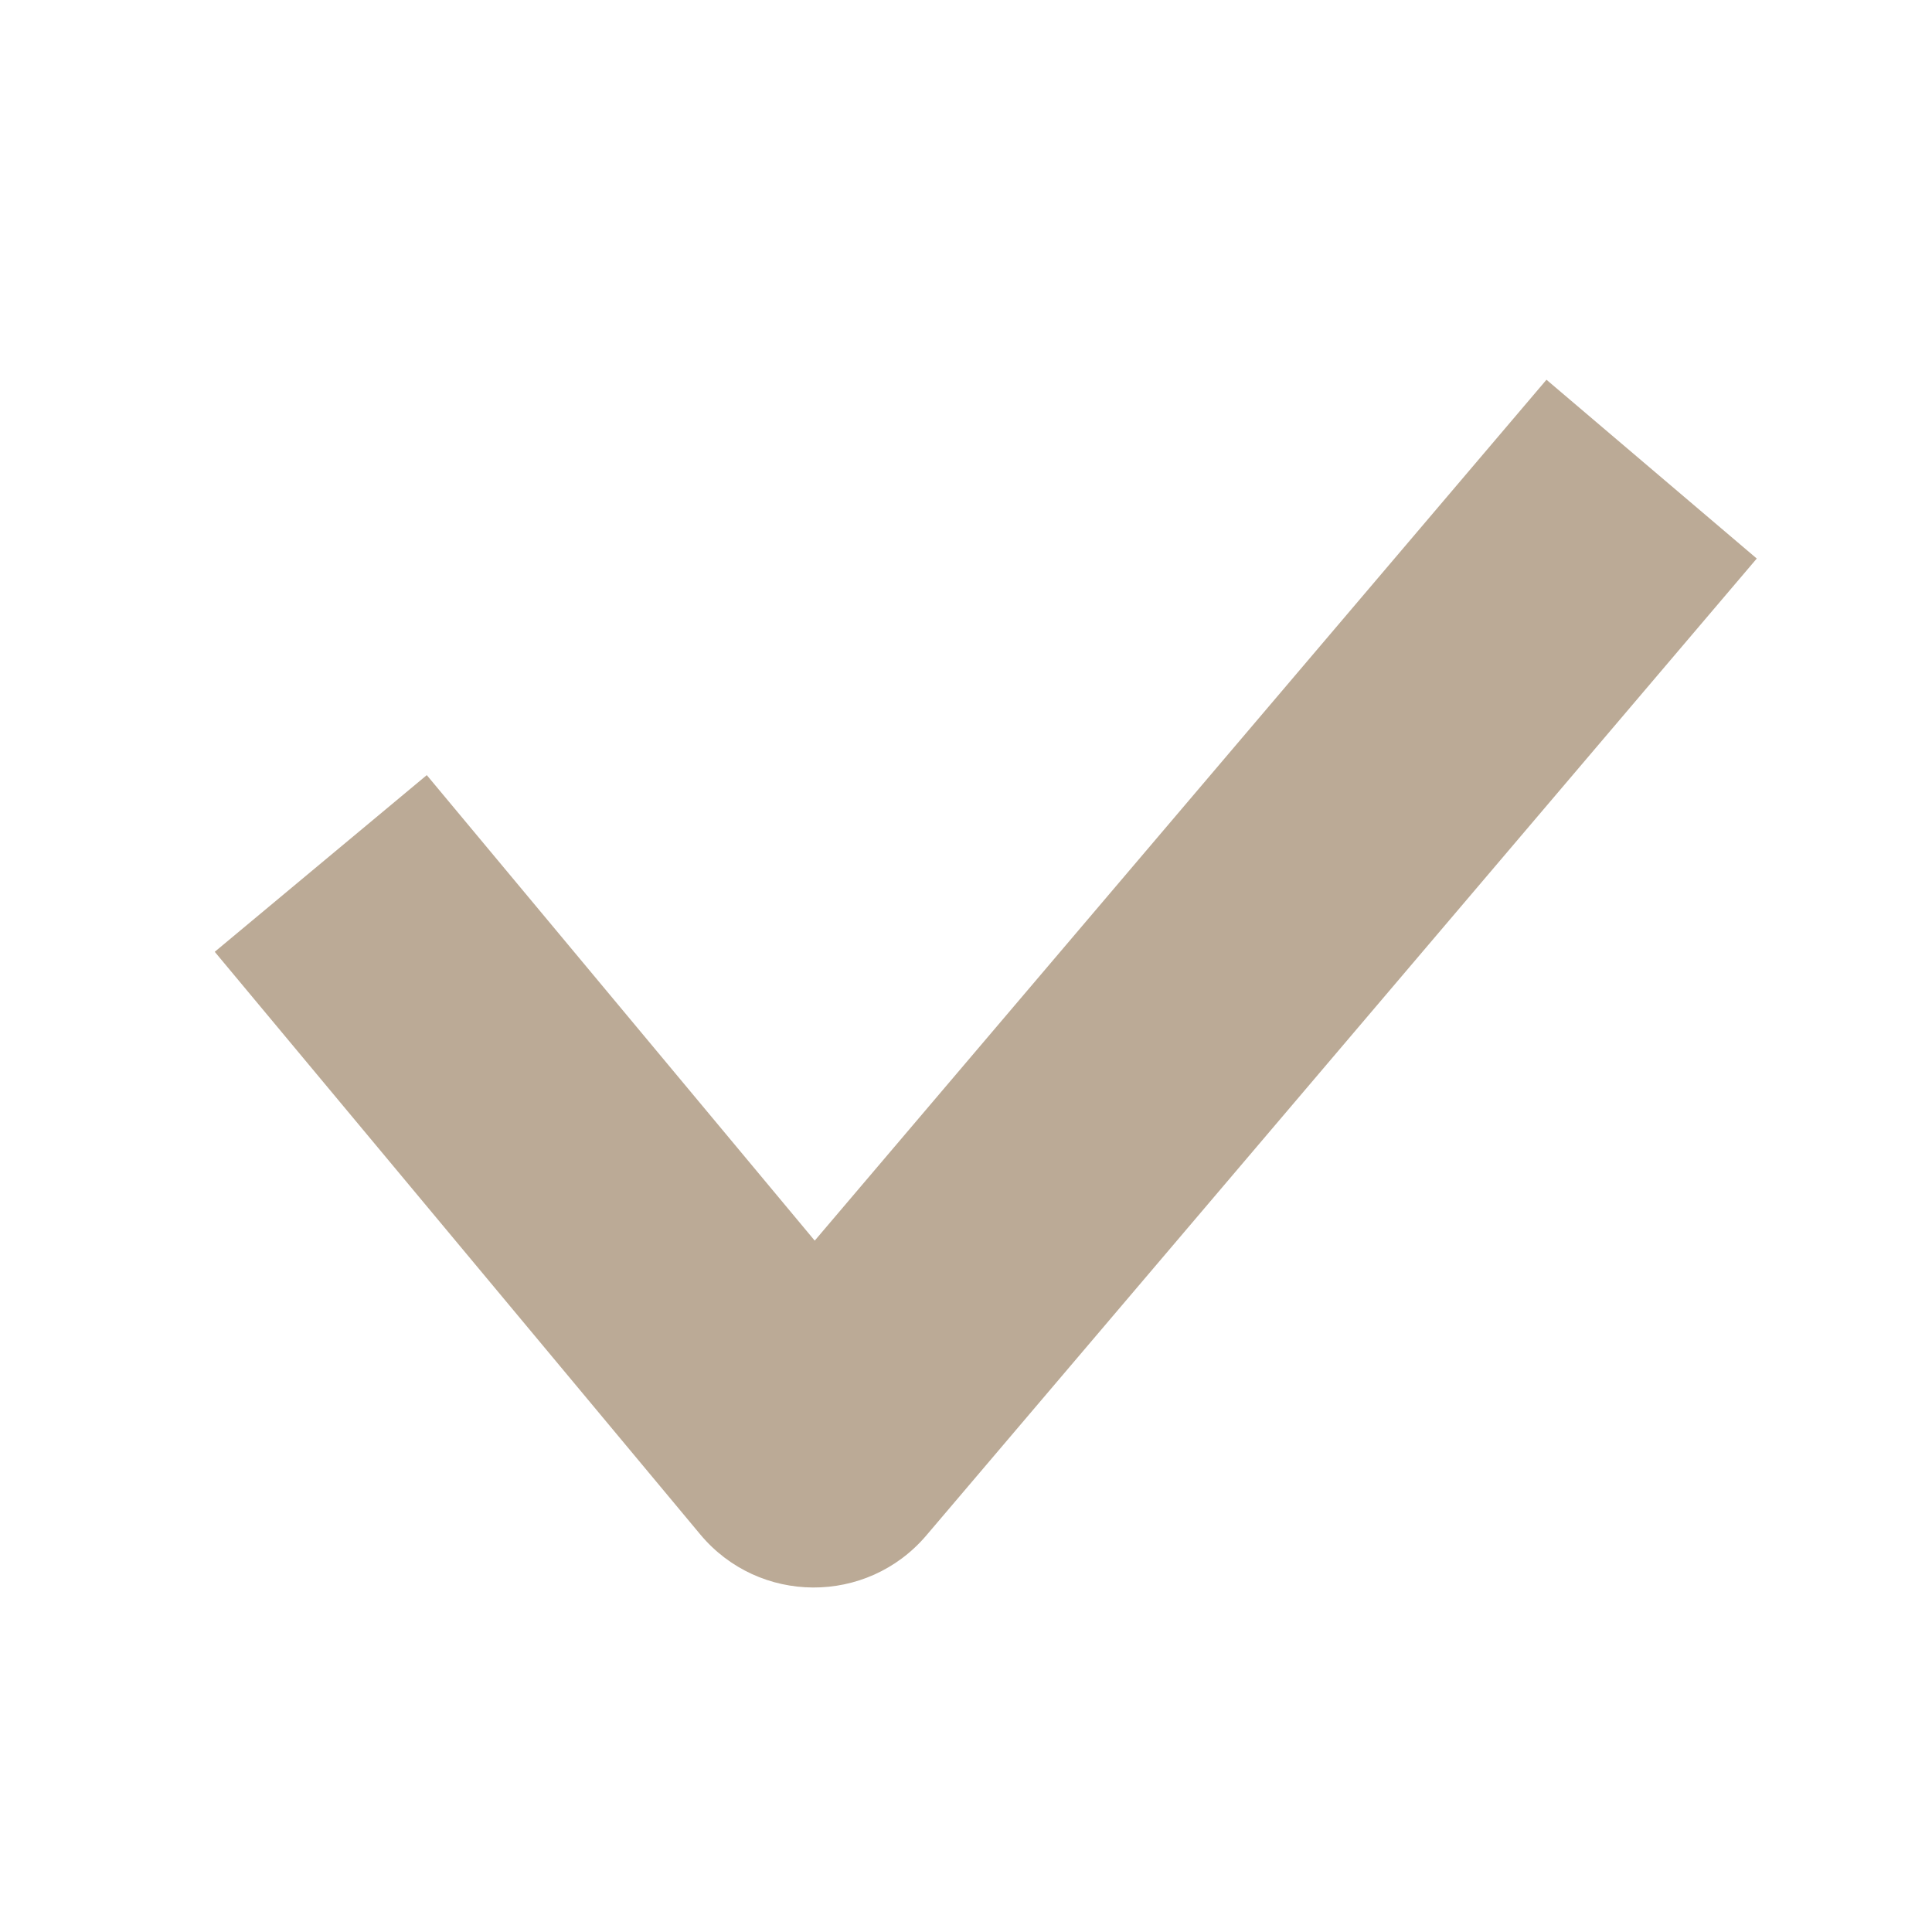 <?xml version="1.0" encoding="UTF-8"?> <svg xmlns="http://www.w3.org/2000/svg" width="20" height="20" viewBox="0 0 20 20" fill="none"><g clip-path="url(#clip0_4001_456)"><path fill-rule="evenodd" clip-rule="evenodd" d="M8.434 12.843L16.009 3.931L18.186 5.782L9.59 15.894C8.975 16.618 7.856 16.613 7.248 15.883L2.223 9.853L4.418 8.024L8.434 12.843Z" fill="#BBAA96"></path></g><defs><clipPath id="clip0_4001_456"><rect width="20" height="20" fill="white"></rect></clipPath></defs></svg> 